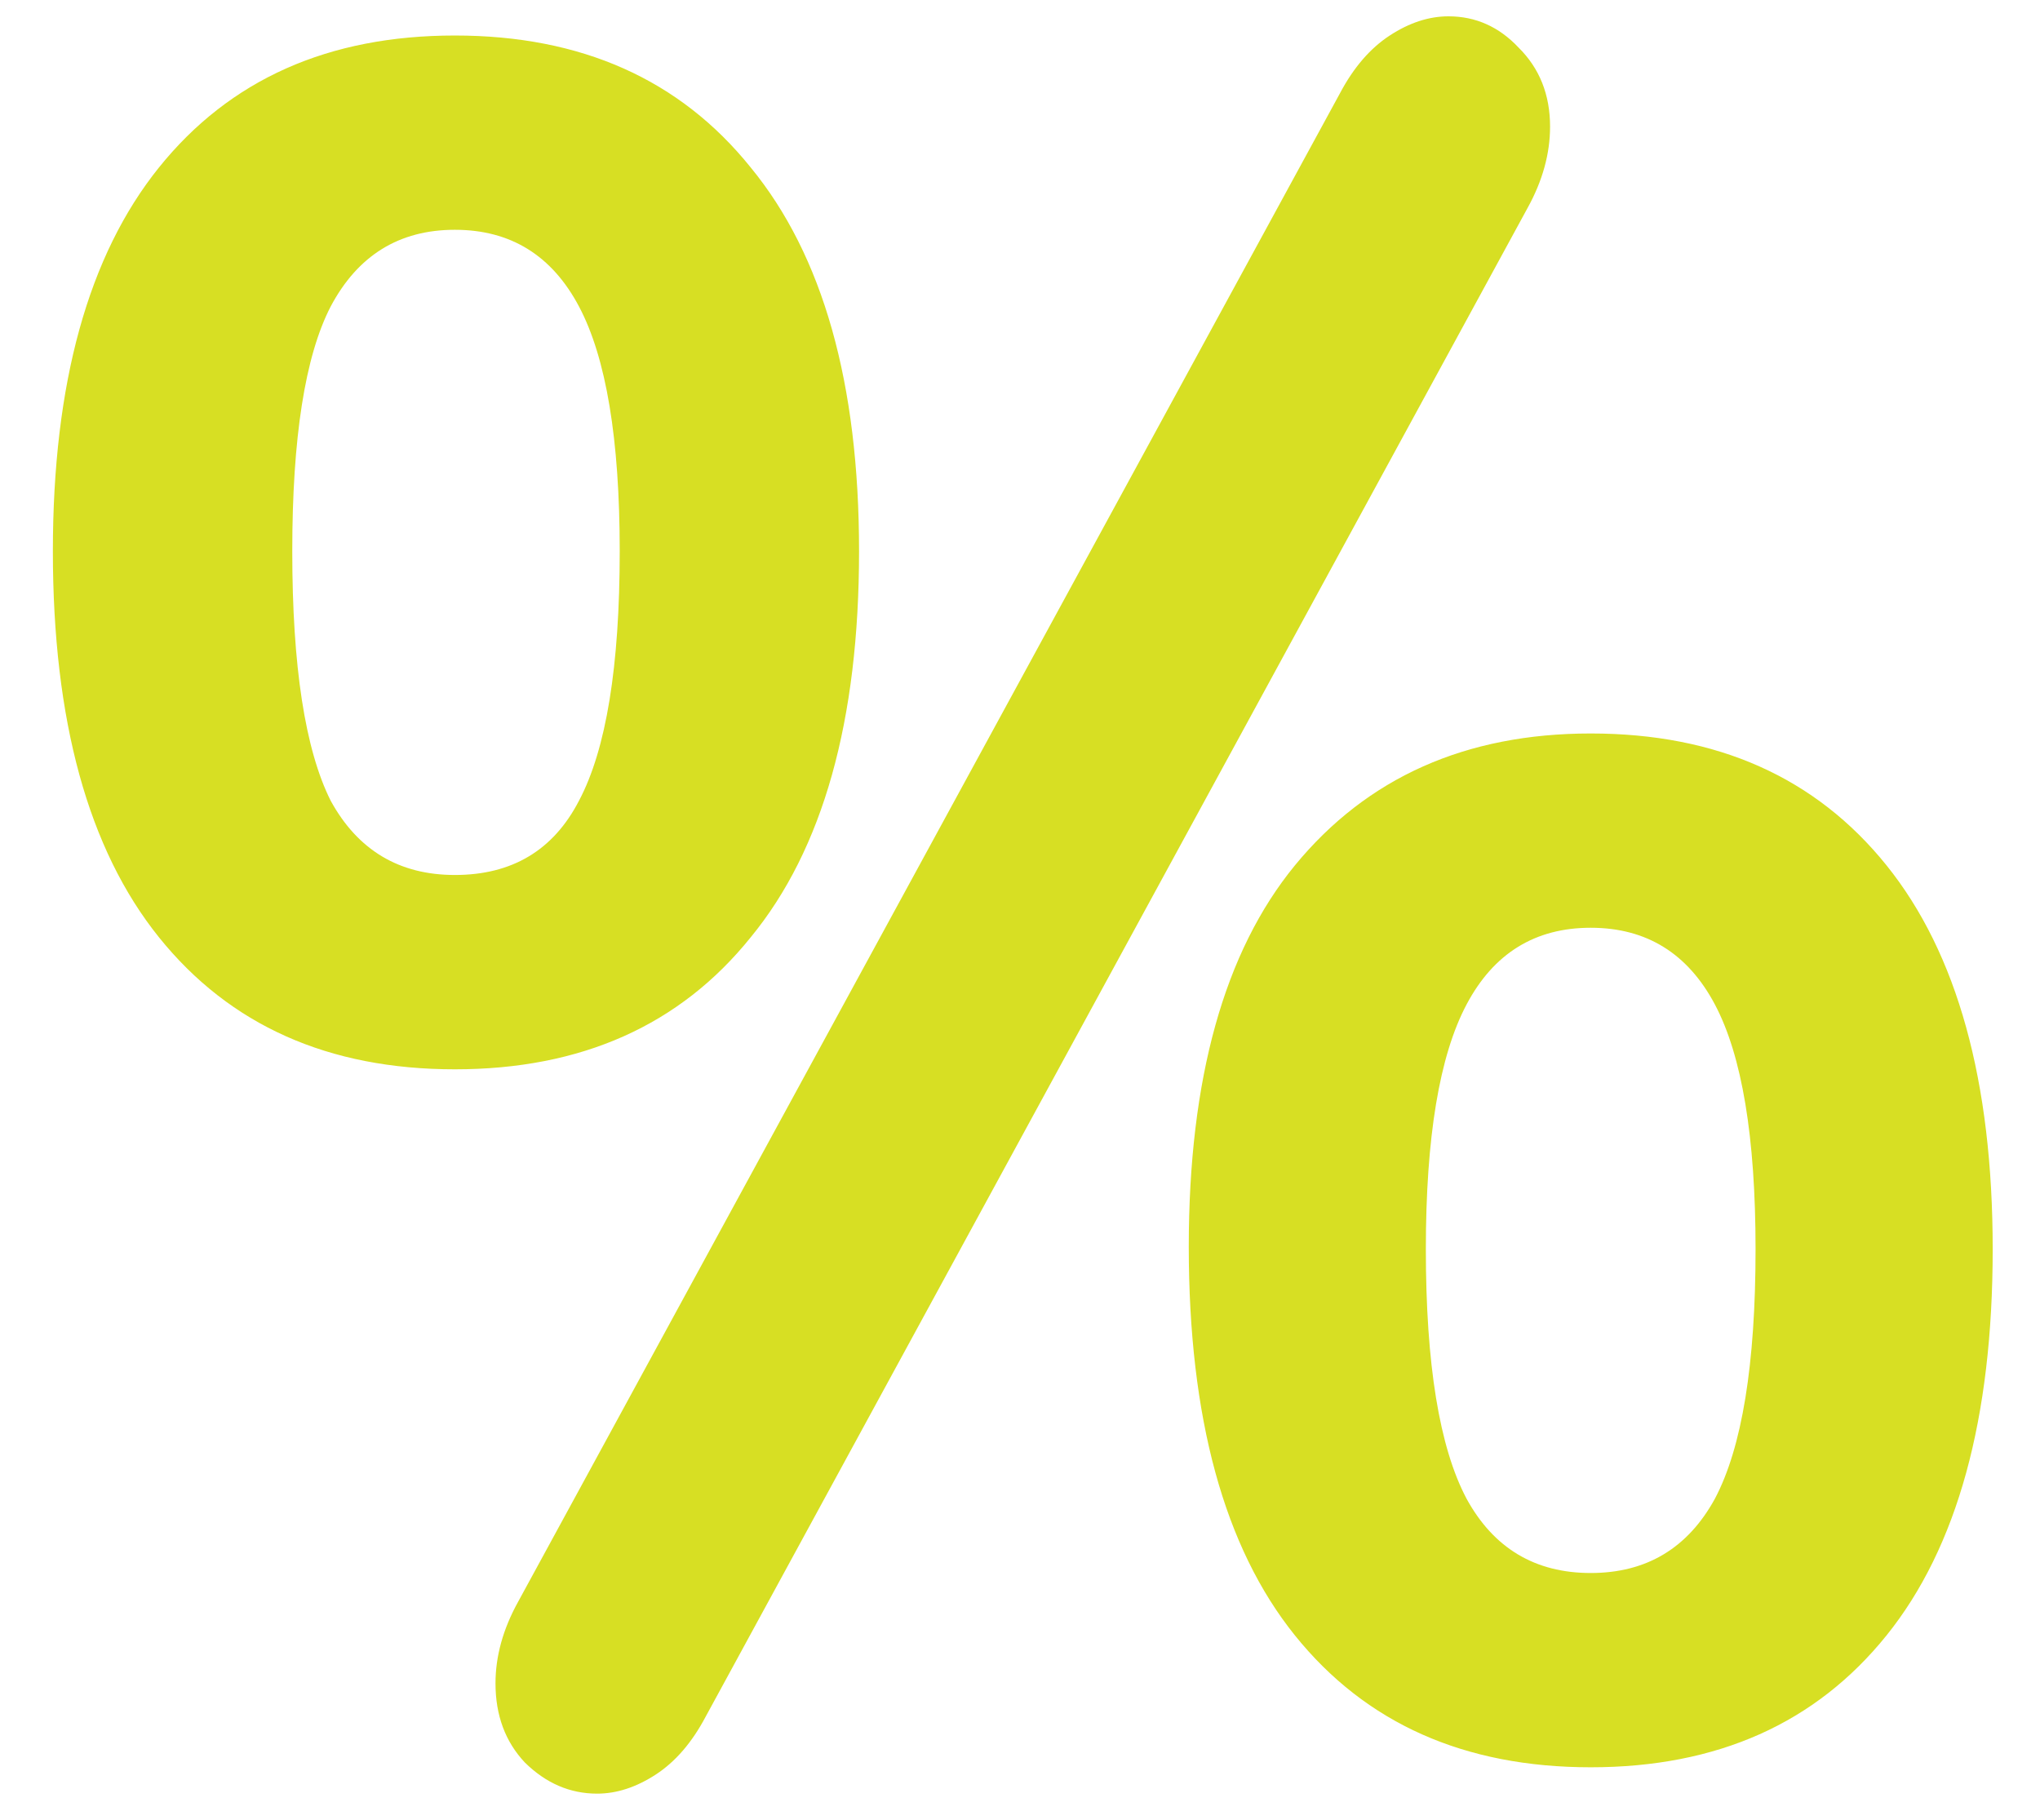 <svg width="37" height="33" viewBox="0 0 37 33" fill="none" xmlns="http://www.w3.org/2000/svg">
<path d="M12.796 31.135C12.55 31.599 12.25 31.947 11.895 32.179C11.54 32.41 11.185 32.526 10.83 32.526C10.339 32.526 9.902 32.338 9.519 31.961C9.165 31.584 8.987 31.106 8.987 30.526C8.987 30.033 9.124 29.54 9.397 29.047L24.305 1.688C24.551 1.224 24.851 0.876 25.206 0.644C25.561 0.412 25.916 0.296 26.271 0.296C26.762 0.296 27.186 0.484 27.541 0.861C27.923 1.238 28.114 1.717 28.114 2.296C28.114 2.789 27.977 3.282 27.704 3.775L12.796 31.135ZM8.25 19.391C5.956 19.391 4.168 18.593 2.884 16.998C1.601 15.403 0.959 13.069 0.959 9.995C0.959 6.951 1.601 4.631 2.884 3.036C4.168 1.441 5.956 0.644 8.25 0.644C10.543 0.644 12.332 1.441 13.615 3.036C14.926 4.631 15.581 6.951 15.581 9.995C15.581 13.069 14.926 15.403 13.615 16.998C12.332 18.593 10.543 19.391 8.25 19.391ZM8.25 15.867C9.287 15.867 10.038 15.418 10.502 14.519C10.994 13.591 11.24 12.083 11.24 9.995C11.24 7.966 10.994 6.487 10.502 5.559C10.011 4.631 9.26 4.167 8.25 4.167C7.24 4.167 6.489 4.631 5.997 5.559C5.533 6.458 5.301 7.937 5.301 9.995C5.301 12.083 5.533 13.591 5.997 14.519C6.489 15.418 7.24 15.867 8.25 15.867ZM28.851 32.048C26.558 32.048 24.769 31.251 23.486 29.656C22.203 28.061 21.561 25.712 21.561 22.609C21.561 19.565 22.203 17.259 23.486 15.693C24.797 14.098 26.585 13.301 28.851 13.301C31.145 13.301 32.933 14.098 34.217 15.693C35.5 17.288 36.142 19.608 36.142 22.653C36.142 25.727 35.5 28.061 34.217 29.656C32.933 31.251 31.145 32.048 28.851 32.048ZM28.851 28.525C29.861 28.525 30.612 28.075 31.104 27.177C31.595 26.249 31.841 24.741 31.841 22.653C31.841 20.623 31.595 19.144 31.104 18.216C30.612 17.288 29.861 16.824 28.851 16.824C27.841 16.824 27.09 17.288 26.599 18.216C26.107 19.144 25.861 20.623 25.861 22.653C25.861 24.741 26.107 26.249 26.599 27.177C27.09 28.075 27.841 28.525 28.851 28.525Z" fill="#D7DF23"/>
</svg>

